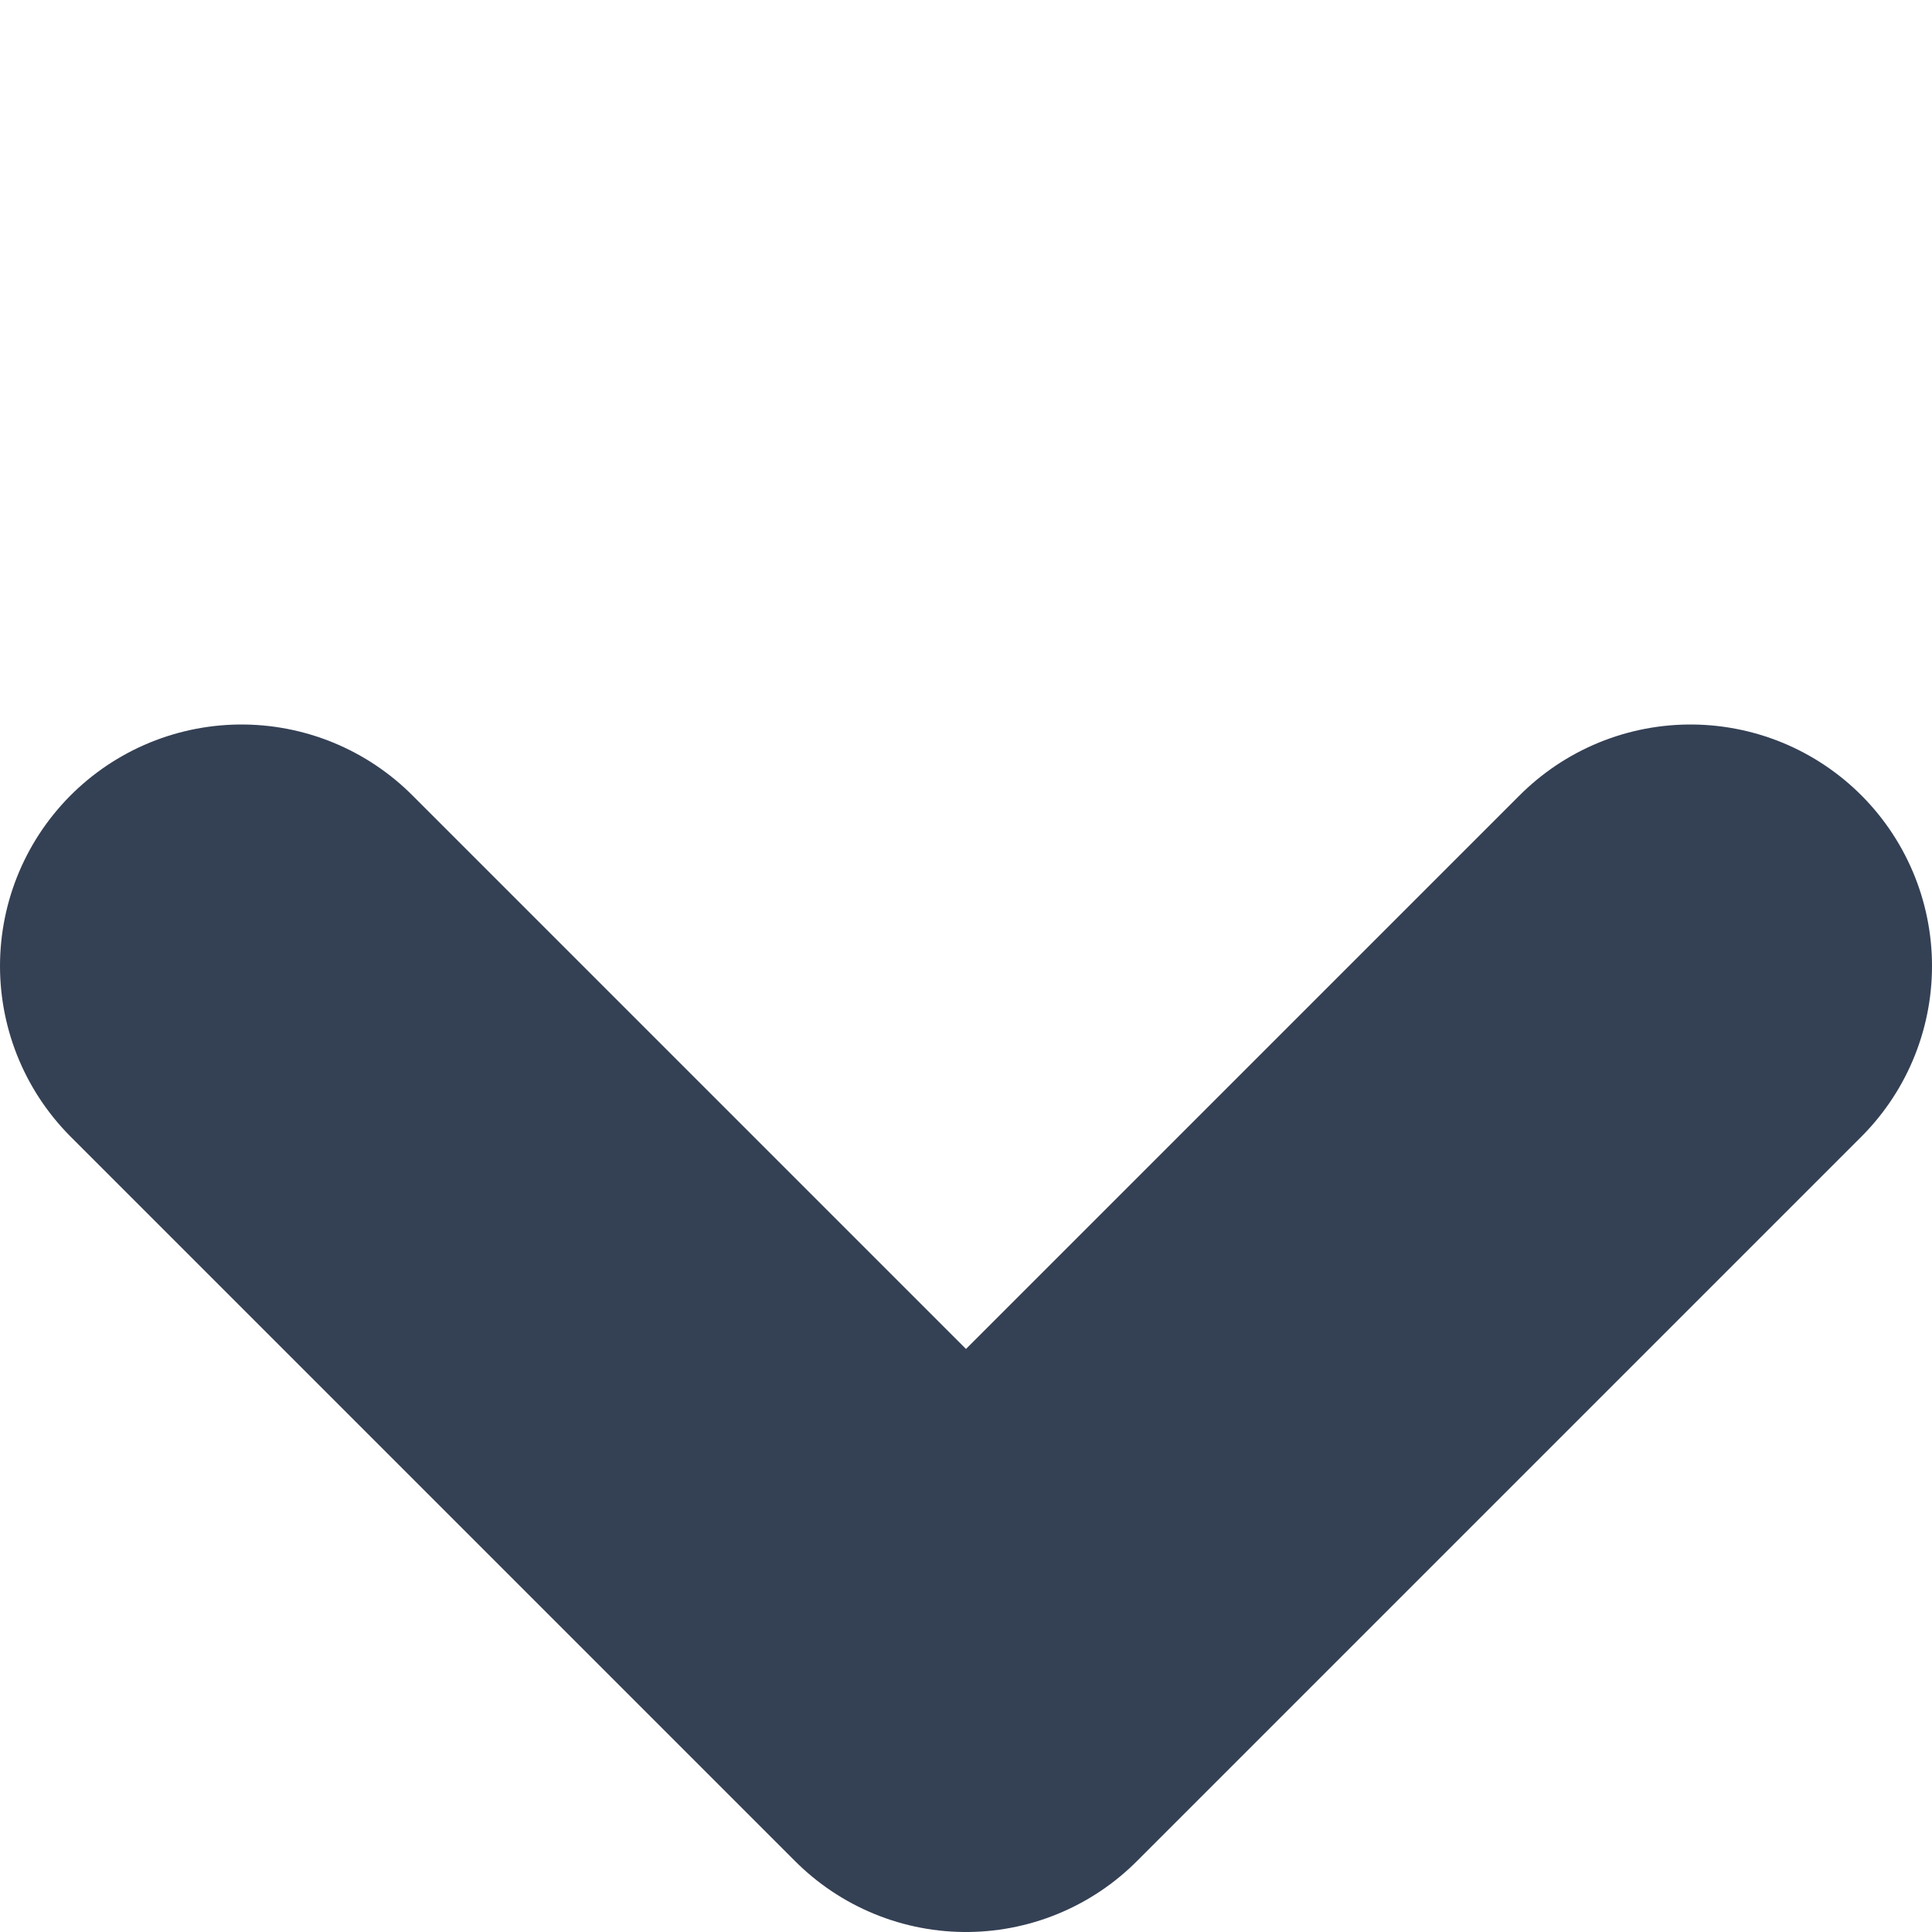 <svg xmlns="http://www.w3.org/2000/svg" width="10" height="10" viewBox="0 0 8 8" fill="none">
  <path d="M1 4L4 7L7 4" stroke="#344054" stroke-width="2" stroke-linecap="round" stroke-linejoin="round"/>
</svg>